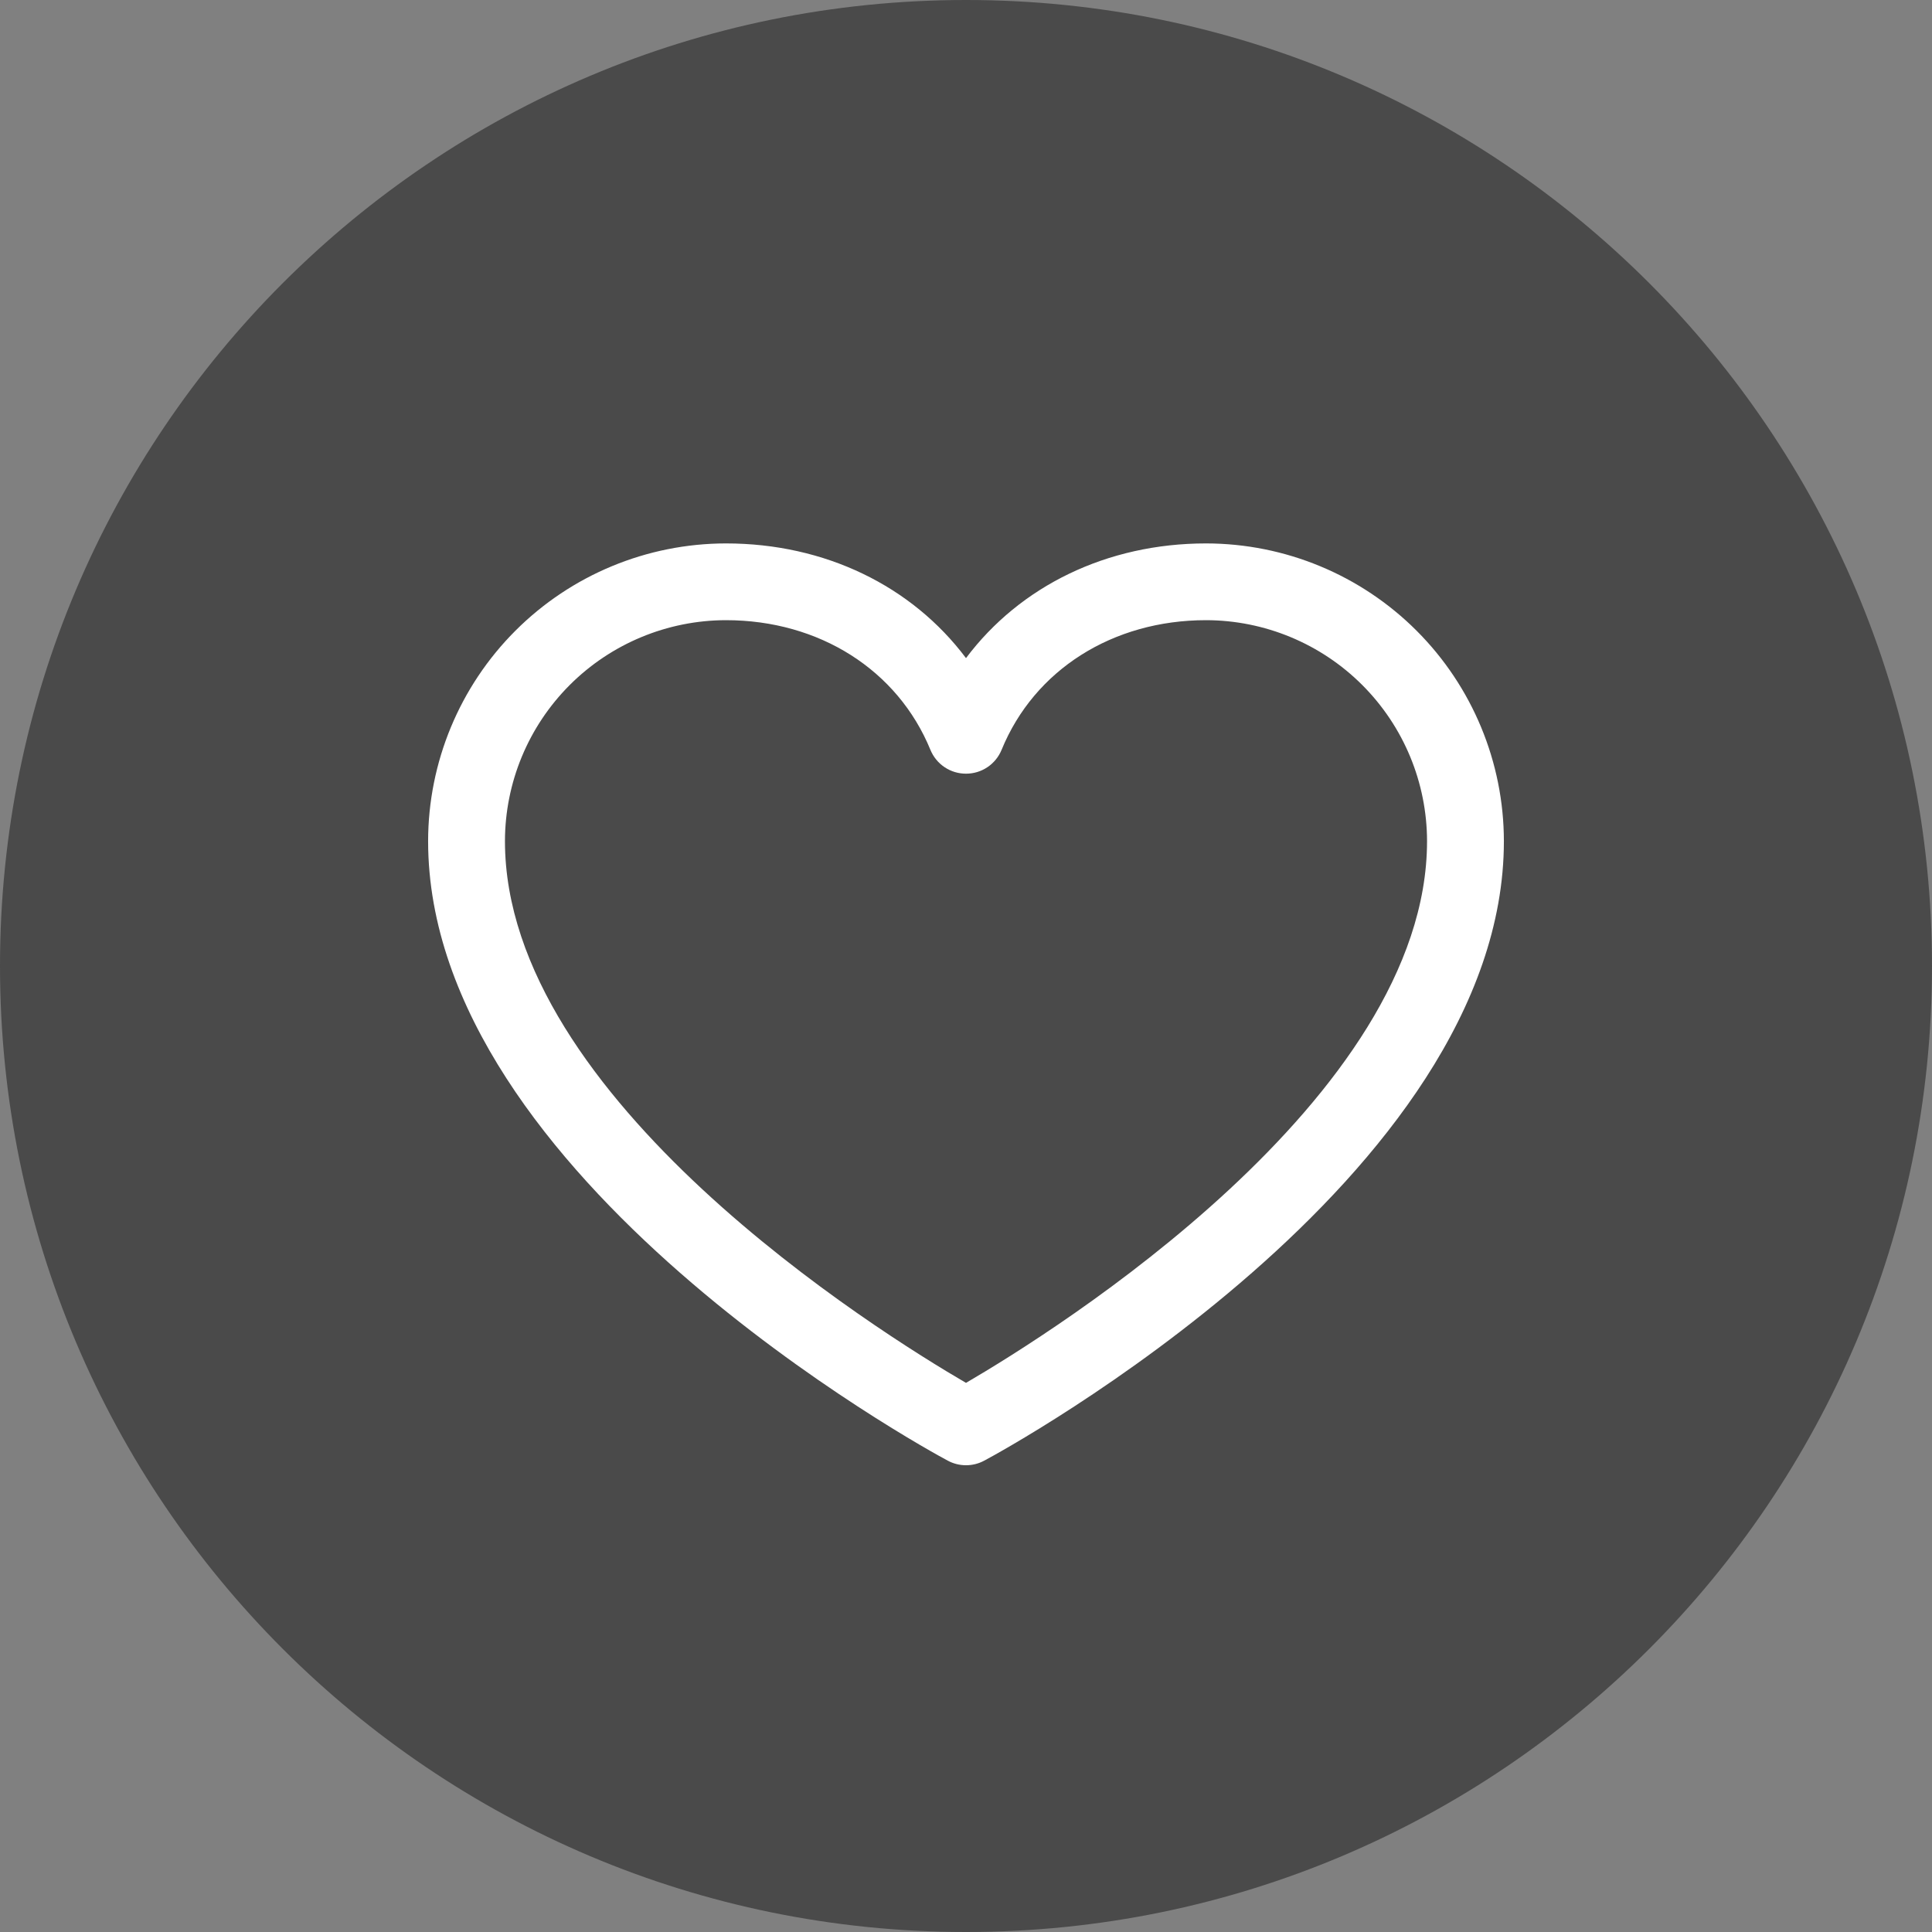 <svg width="22" height="22" viewBox="0 0 22 22" fill="none" xmlns="http://www.w3.org/2000/svg">
<rect x="0" y="0" width="22" height="22" fill="#808080" stroke="none"/>
<path d="M0 11C0 4.925 4.925 0 11 0C17.075 0 22 4.925 22 11C22 17.075 17.075 22 11 22C4.925 22 0 17.075 0 11Z" fill="#4A4A4A"/>
<path d="M13.734 6.188C12.605 6.188 11.616 6.673 11 7.494C10.384 6.673 9.395 6.188 8.266 6.188C7.367 6.189 6.505 6.546 5.869 7.182C5.234 7.817 4.876 8.679 4.875 9.578C4.875 13.406 10.551 16.505 10.793 16.633C10.856 16.667 10.928 16.685 11 16.685C11.072 16.685 11.144 16.667 11.207 16.633C11.449 16.505 17.125 13.406 17.125 9.578C17.124 8.679 16.766 7.817 16.131 7.182C15.495 6.546 14.633 6.189 13.734 6.188ZM11 15.747C10.001 15.165 5.75 12.514 5.75 9.578C5.751 8.911 6.016 8.272 6.488 7.8C6.959 7.329 7.599 7.063 8.266 7.062C9.329 7.062 10.222 7.629 10.595 8.539C10.628 8.619 10.684 8.688 10.756 8.736C10.829 8.785 10.913 8.81 11 8.81C11.087 8.81 11.171 8.785 11.244 8.736C11.316 8.688 11.372 8.619 11.405 8.539C11.778 7.627 12.671 7.062 13.734 7.062C14.401 7.063 15.041 7.329 15.512 7.8C15.984 8.272 16.249 8.911 16.25 9.578C16.25 12.51 11.998 15.165 11 15.747Z" fill="white"/>
</svg>
